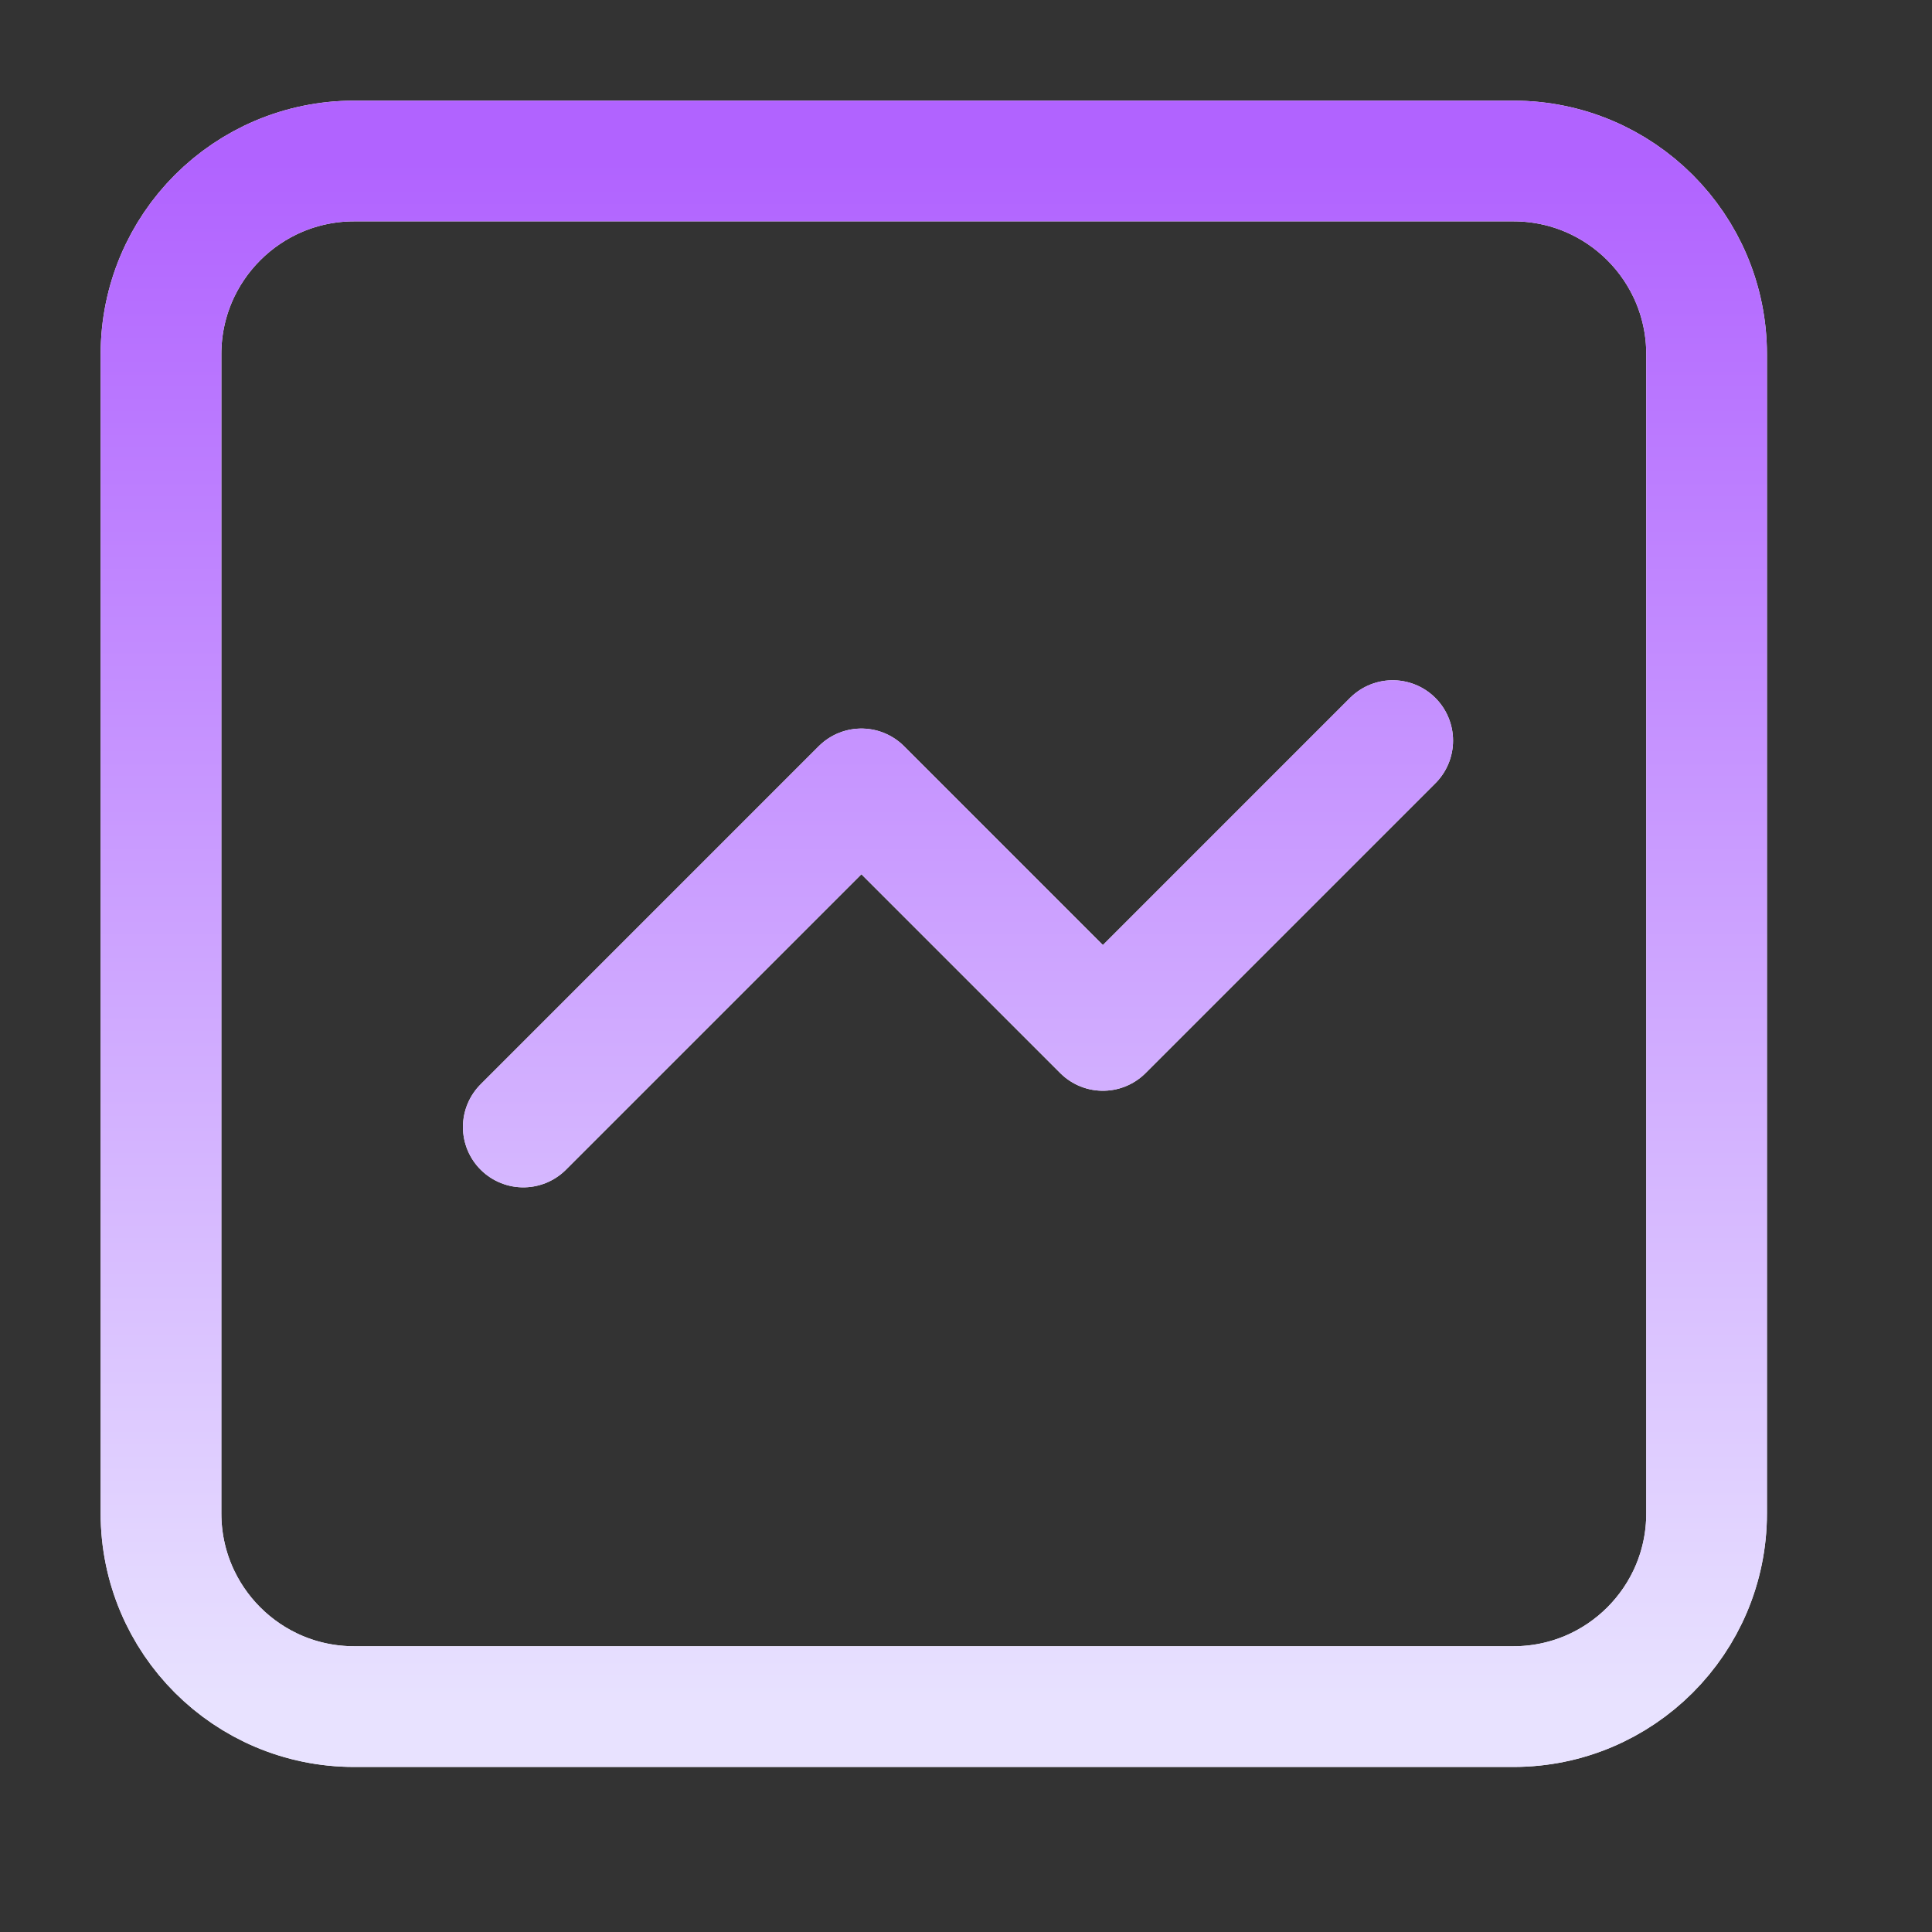 <svg width="21" height="21" viewBox="0 0 21 21" fill="none" xmlns="http://www.w3.org/2000/svg">
<rect x="0" y="0" width="21" height="21" fill="#333333" stroke="none"/>
<path d="M5.688 12.25L9.363 8.575L11.988 11.2L15.138 8.05M3.85 18.55C2.69 18.55 1.75 17.61 1.75 16.45V3.85C1.75 2.69 2.69 1.75 3.85 1.75H16.45C17.61 1.75 18.55 2.69 18.55 3.85V16.45C18.55 17.61 17.61 18.55 16.45 18.55H3.85Z" stroke="white" stroke-width="1.312" stroke-linecap="round" stroke-linejoin="round"/>
<path d="M5.688 12.25L9.363 8.575L11.988 11.2L15.138 8.05M3.85 18.55C2.69 18.55 1.75 17.61 1.75 16.45V3.85C1.75 2.69 2.69 1.75 3.85 1.75H16.45C17.61 1.75 18.55 2.69 18.55 3.85V16.45C18.55 17.61 17.61 18.55 16.45 18.55H3.85Z" stroke="url(#paint0_linear_229_7622)" stroke-width="1.312" stroke-linecap="round" stroke-linejoin="round"/>
<defs>
<linearGradient id="paint0_linear_229_7622" x1="10.15" y1="1.75" x2="10.15" y2="18.55" gradientUnits="userSpaceOnUse">
<stop stop-color="#B163FF"/>
<stop offset="1" stop-color="#E8E2FF"/>
</linearGradient>
</defs>
</svg>
